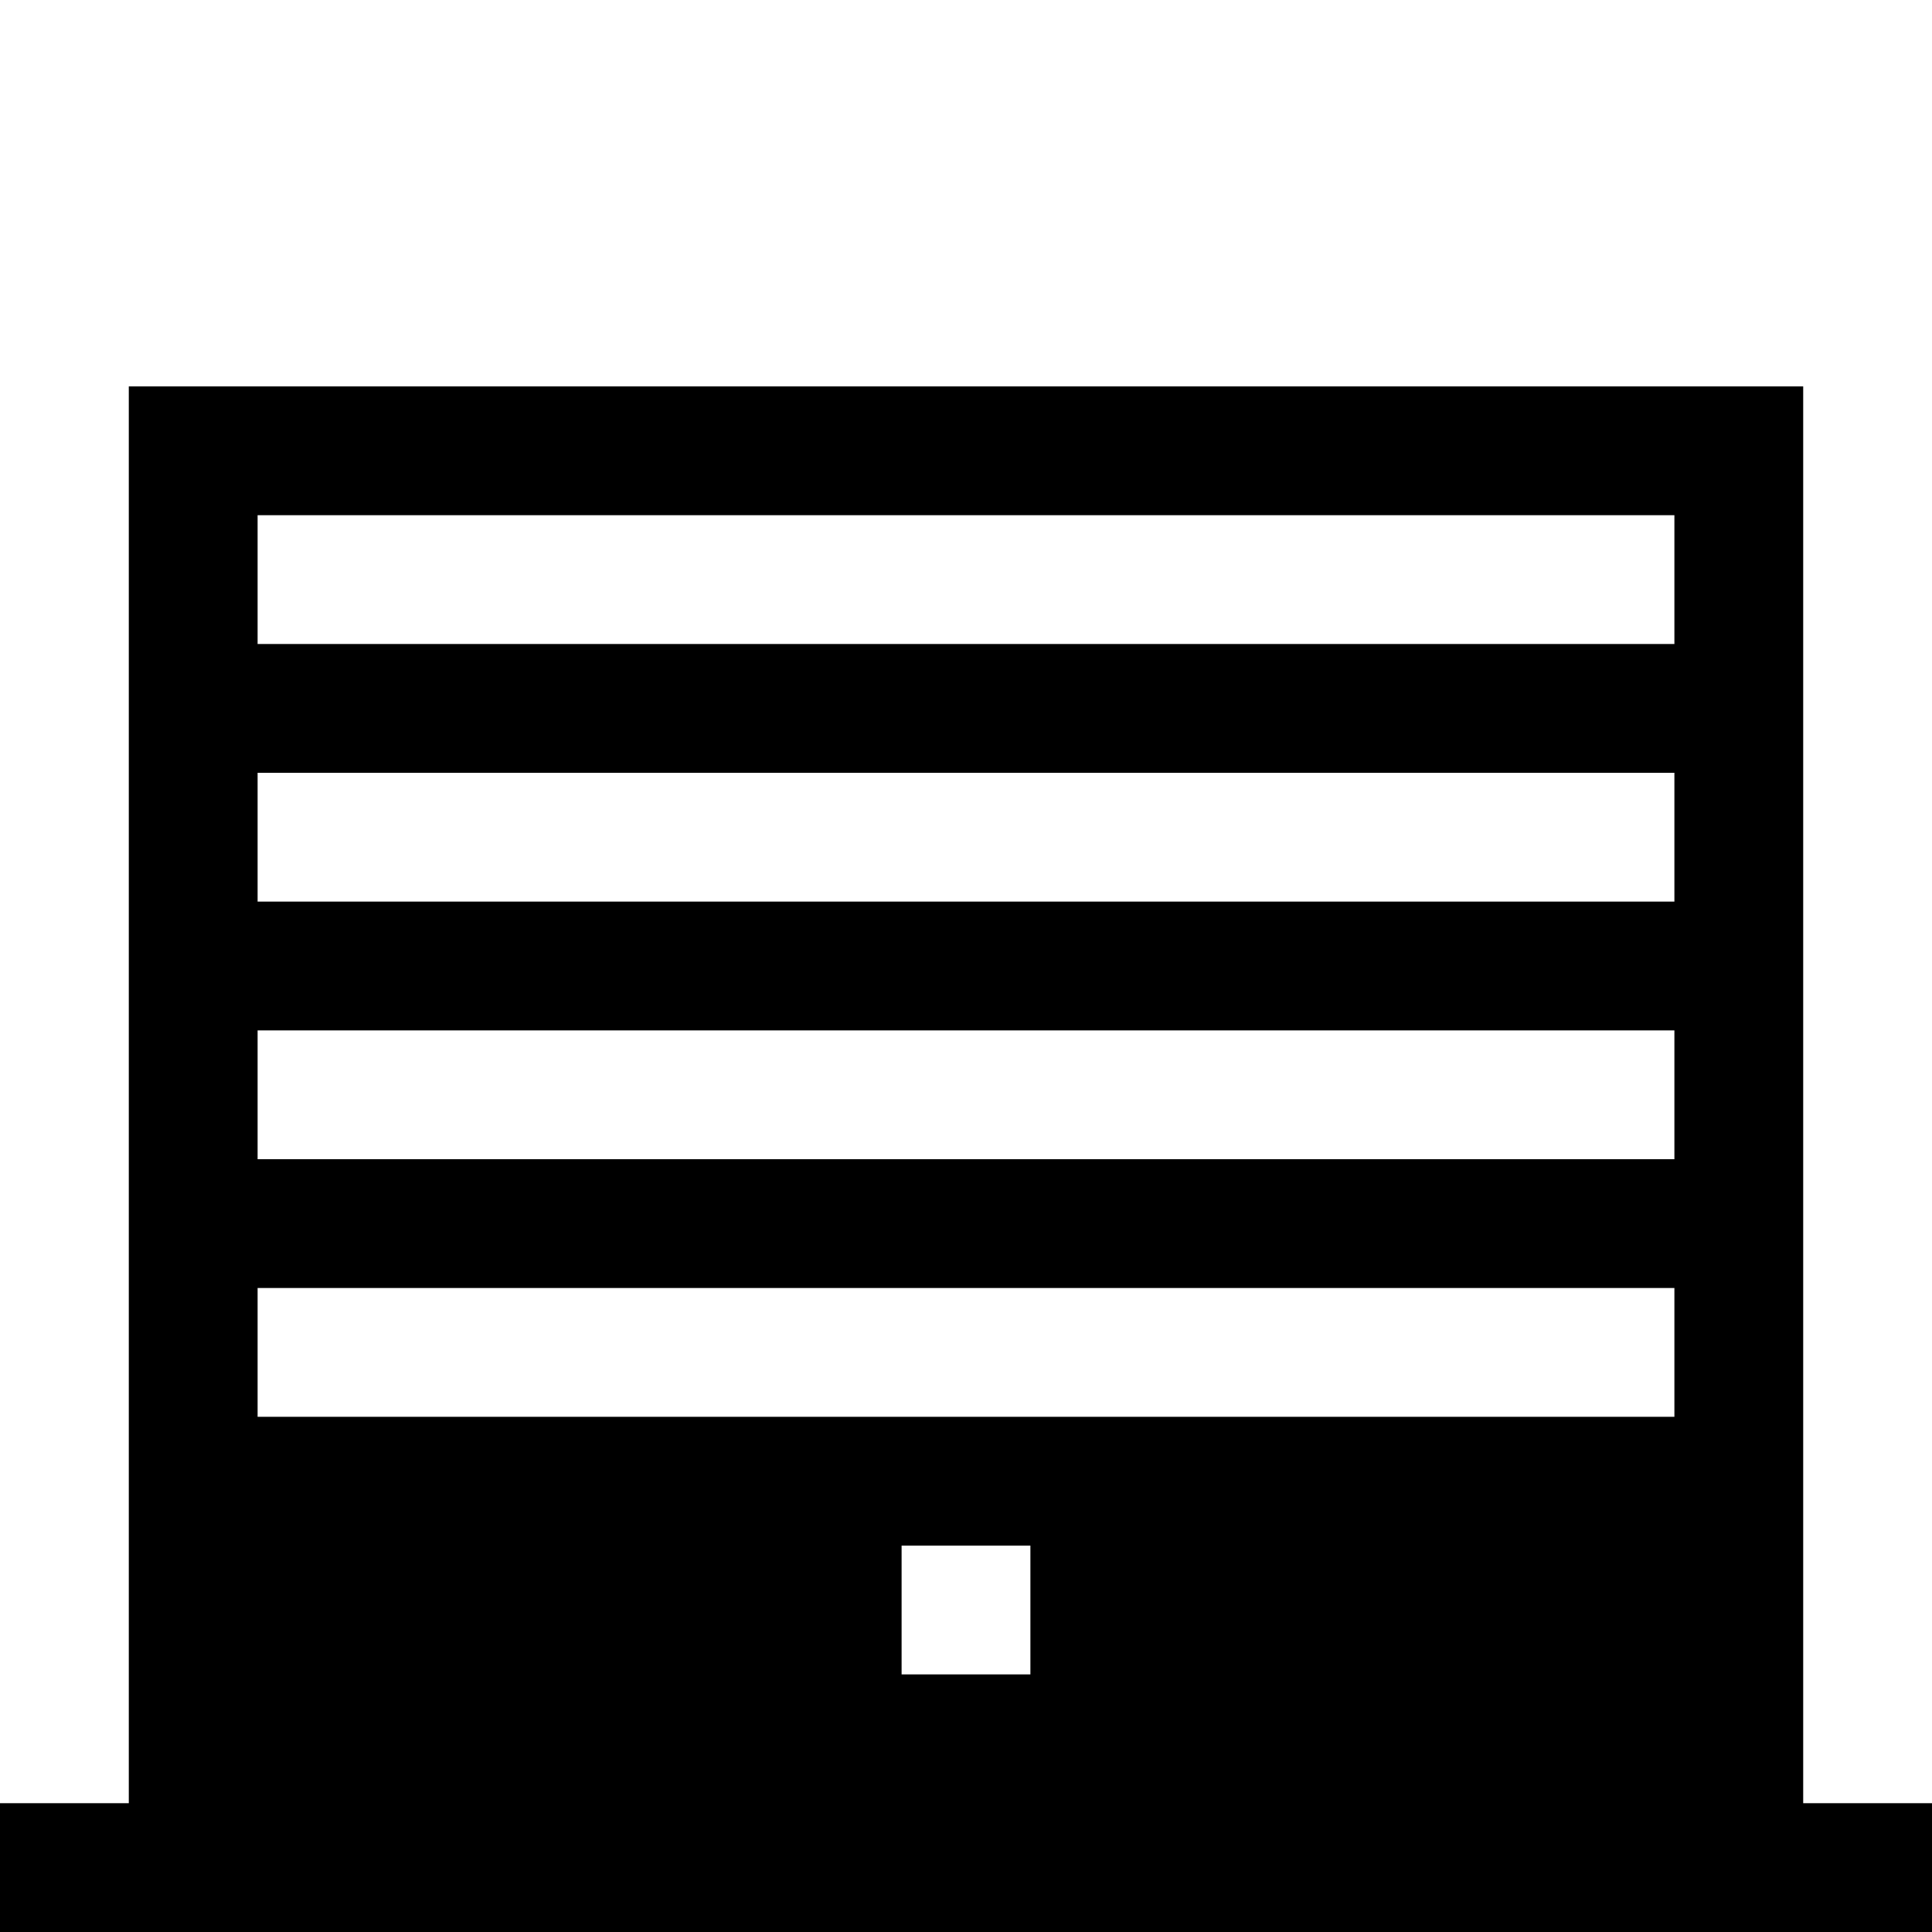 <svg version="1" xmlns="http://www.w3.org/2000/svg" width="60" height="60" viewBox="0 0 45 45"><path d="M22.5 9H3v33H0v3h45v-3h-3V9H22.5zm0 3H39v3H6v-3h16.5zm0 6H39v3H6v-3h16.5zm0 6H39v3H6v-3h16.5zm0 6H39v3H6v-3h16.5zm0 6H24v3h-3v-3h1.5z"/></svg>